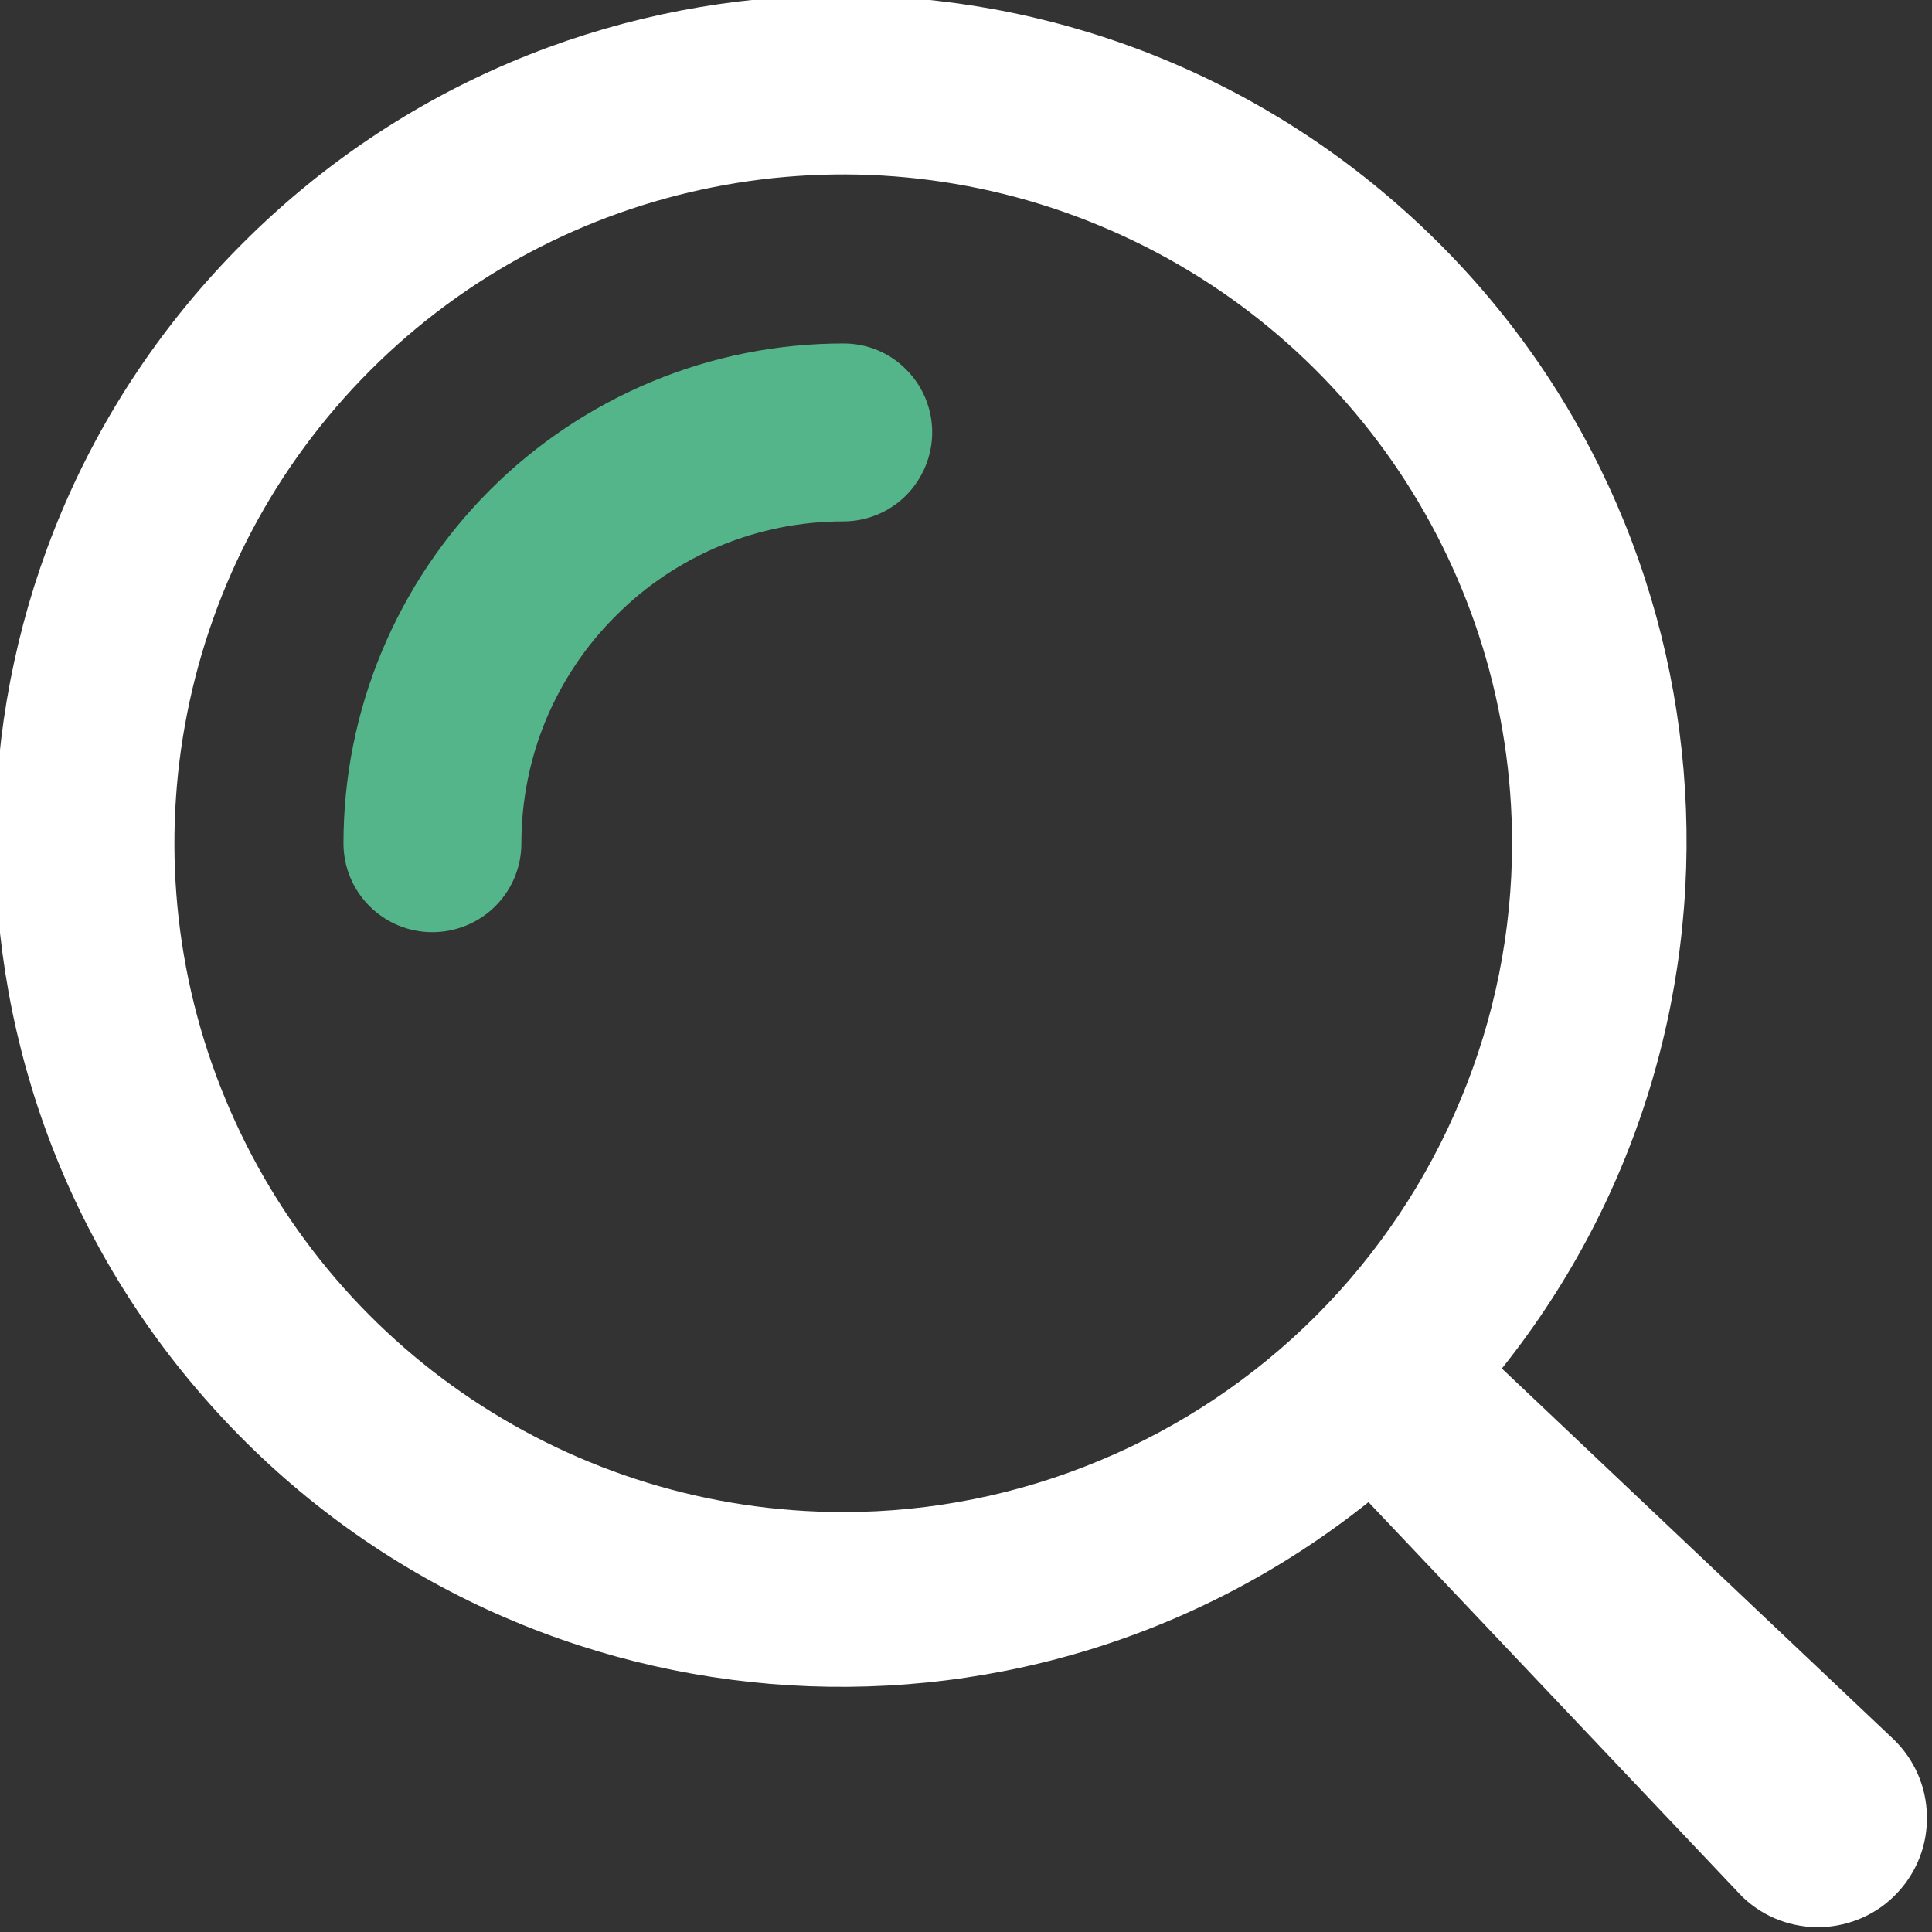 <svg version="1.2" xmlns="http://www.w3.org/2000/svg" viewBox="0 0 72 72" width="72" height="72">
	<rect x="0" y="0" width="72" height="72" fill="#333333" stroke="none"/>
	<defs>
		<clipPath clipPathUnits="userSpaceOnUse" id="cp1">
			<path d="m71.85 0v71.85h-71.85v-71.85z"/>
		</clipPath>
	</defs>
	<style>
		.s0 { fill: #ffffff } 
		.s1 { fill: #54b58b } 
	</style>
	<g id="Clip-Path: Group_2690" clip-path="url(#cp1)">
		<g id="Group_2690">
			<path id="Path_1556" class="s0" d="m70.58 64.83l-14.61-13.83c10.43-13.07 8.84-32.01-3.63-43.15-12.47-11.15-31.47-10.62-43.29 1.21-11.83 11.82-12.36 30.82-1.21 43.29 11.14 12.47 30.09 14.06 43.16 3.63l13.83 14.6q0.07 0.08 0.16 0.16c0.78 0.73 1.82 1.11 2.89 1.08 1.07-0.04 2.09-0.49 2.82-1.27 0.74-0.78 1.14-1.82 1.11-2.89-0.02-1.07-0.46-2.08-1.23-2.83zm-39.15-8.48c-10.08 0-19.17-6.07-23.03-15.39-3.86-9.31-1.73-20.03 5.4-27.16 7.13-7.13 17.85-9.26 27.16-5.4 9.32 3.86 15.39 12.95 15.39 23.03 0 3.27-0.65 6.51-1.91 9.53-1.25 3.02-3.09 5.77-5.4 8.08-2.31 2.31-5.06 4.15-8.08 5.4-3.02 1.26-6.26 1.91-9.53 1.91z"/>
			<path id="Path_1557" class="s1" d="m31.43 12.8c-2.45 0-4.87 0.48-7.13 1.42-2.26 0.94-4.31 2.31-6.04 4.04-1.73 1.73-3.1 3.78-4.04 6.04-0.94 2.26-1.42 4.68-1.42 7.13 0 0.88 0.35 1.72 0.97 2.34 0.62 0.62 1.46 0.97 2.34 0.97 0.88 0 1.73-0.35 2.35-0.97 0.62-0.62 0.97-1.46 0.97-2.34 0-1.58 0.31-3.14 0.91-4.59 0.61-1.46 1.49-2.78 2.61-3.89 1.11-1.12 2.43-2 3.89-2.61 1.45-0.6 3.01-0.91 4.59-0.91 0.88 0 1.72-0.35 2.34-0.97 0.62-0.63 0.97-1.47 0.97-2.35 0-0.88-0.35-1.72-0.97-2.34-0.62-0.63-1.46-0.97-2.34-0.97z"/>
		</g>
	</g>
</svg>